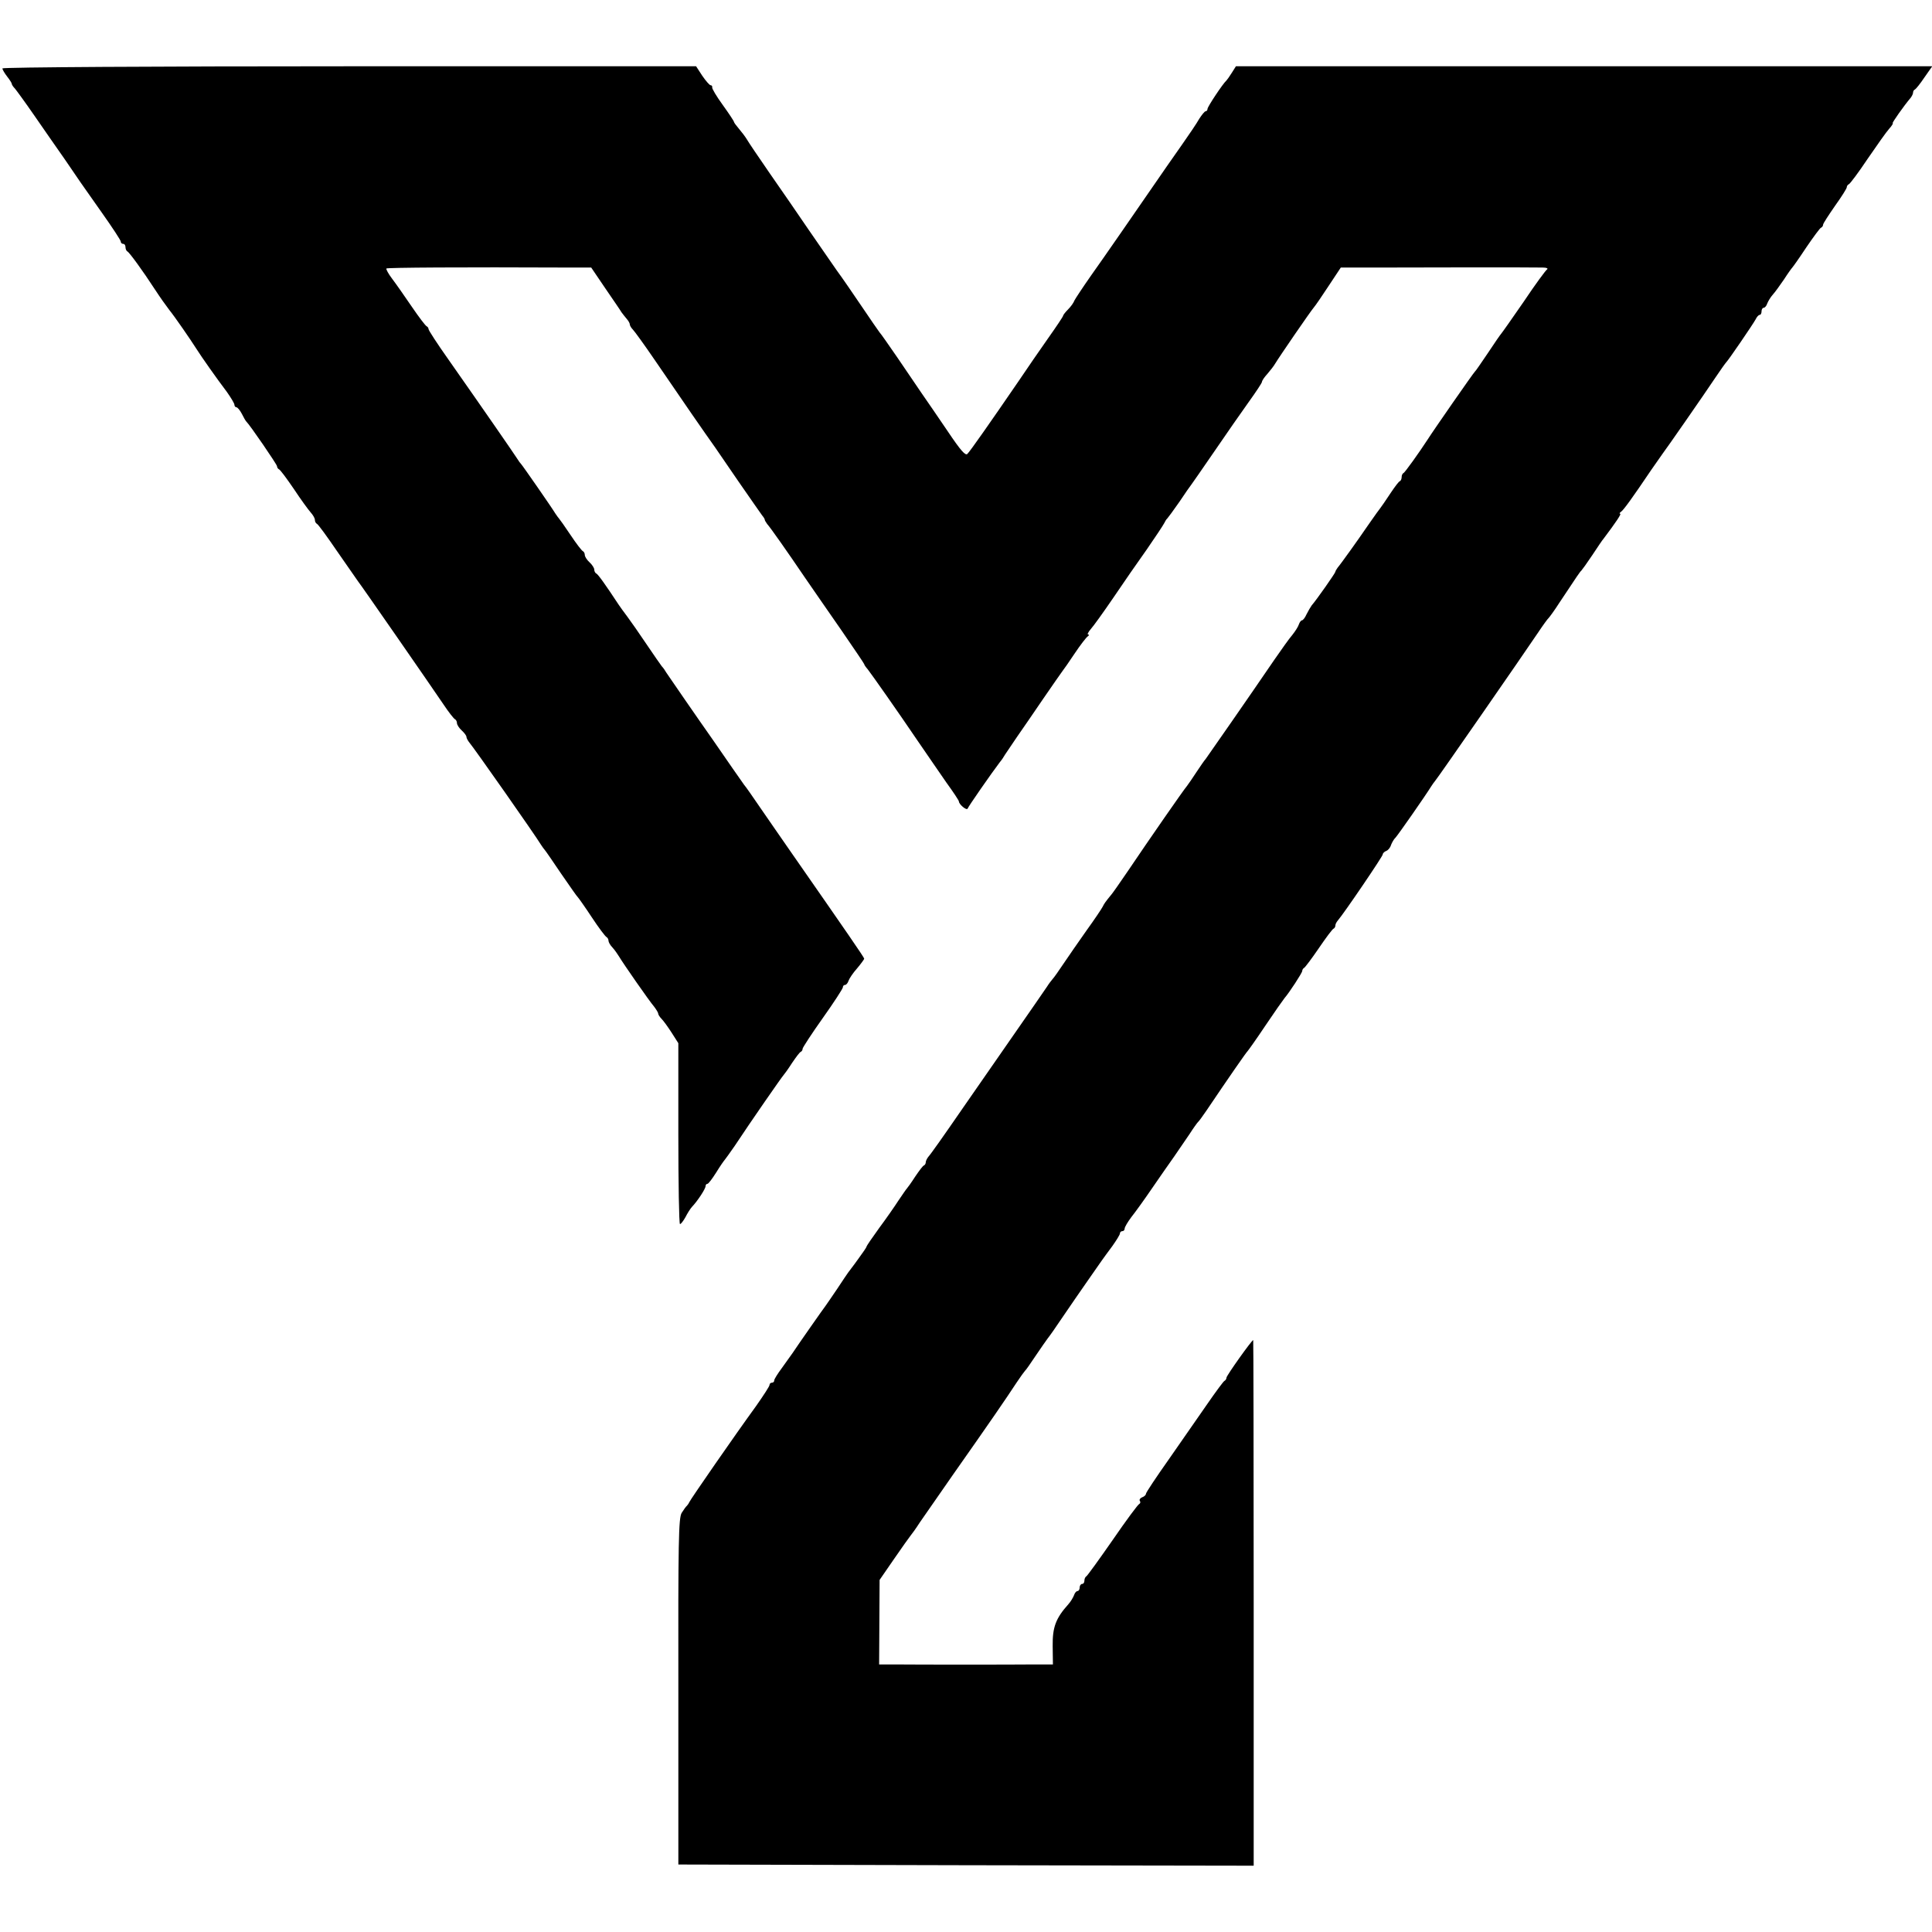 <?xml version="1.0" standalone="no"?>
<!DOCTYPE svg PUBLIC "-//W3C//DTD SVG 20010904//EN"
 "http://www.w3.org/TR/2001/REC-SVG-20010904/DTD/svg10.dtd">
<svg version="1.0" xmlns="http://www.w3.org/2000/svg"
 width="816pt" height="816pt" viewBox="0 0 816 816"
 preserveAspectRatio="xMidYMid meet">
<g transform="translate(0,816) scale(0.1,-0.1)"
fill="#000000" stroke="none">
<path d="M10 7871 c0 -4 9 -20 20 -34 11 -14 20 -28 20 -32 0 -3 6 -12 13 -19
6 -7 44 -59 82 -114 39 -56 96 -139 128 -184 31 -46 62 -90 67 -98 6 -8 46
-66 90 -128 44 -62 80 -117 80 -122 0 -6 5 -10 10 -10 6 0 10 -6 10 -14 0 -8
4 -16 8 -18 8 -3 68 -86 114 -157 31 -47 43 -63 63 -90 22 -27 89 -124 115
-165 20 -32 87 -127 128 -181 17 -24 32 -49 32 -54 0 -6 4 -11 8 -11 5 0 15
-12 23 -27 8 -16 16 -30 19 -33 15 -14 130 -182 130 -189 0 -5 4 -11 8 -13 5
-1 33 -39 63 -83 29 -44 62 -89 71 -99 10 -11 18 -25 18 -32 0 -7 4 -14 8 -16
5 -1 44 -55 87 -118 44 -63 83 -119 87 -125 11 -13 309 -443 361 -520 22 -33
44 -61 49 -63 4 -2 8 -9 8 -16 0 -7 9 -21 20 -31 11 -10 20 -22 20 -27 0 -5 5
-14 10 -21 23 -27 283 -398 305 -435 6 -9 13 -19 16 -22 3 -3 34 -48 69 -100
36 -52 67 -97 71 -100 3 -3 30 -41 59 -85 29 -44 57 -81 62 -83 4 -2 8 -9 8
-15 0 -6 7 -19 17 -29 9 -10 21 -27 27 -37 17 -29 129 -190 149 -213 9 -12 17
-25 17 -29 0 -4 6 -14 14 -22 8 -8 27 -34 43 -59 l28 -44 0 -382 c0 -210 3
-382 7 -382 4 0 14 13 23 29 8 16 20 35 27 43 24 25 58 77 58 88 0 5 3 10 8
10 4 0 20 21 37 48 16 26 32 49 35 52 3 3 22 30 43 60 68 103 200 293 207 300
3 3 19 25 35 50 17 25 33 47 38 48 4 2 7 8 7 13 0 4 38 63 85 129 47 66 85
125 85 130 0 6 4 10 9 10 5 0 12 8 15 18 3 9 19 33 36 52 16 19 30 38 30 41 0
5 -69 105 -305 444 -42 61 -103 148 -135 195 -32 47 -62 90 -67 95 -4 6 -26
37 -49 70 -23 33 -60 87 -83 120 -60 85 -184 265 -196 283 -5 9 -14 22 -20 28
-5 7 -35 49 -65 94 -30 45 -66 96 -80 115 -14 18 -30 41 -37 51 -56 85 -88
130 -95 132 -4 2 -8 9 -8 16 0 7 -9 21 -20 31 -11 10 -20 24 -20 31 0 7 -4 14
-8 16 -5 2 -28 32 -52 68 -24 36 -46 67 -49 70 -3 3 -10 13 -16 22 -15 25
-138 202 -144 208 -3 3 -10 12 -16 22 -14 22 -137 200 -292 421 -46 65 -83
122 -83 127 0 5 -4 10 -8 12 -5 2 -33 39 -63 83 -30 44 -67 97 -83 118 -16 21
-26 40 -24 43 5 4 320 6 764 4 l101 0 59 -87 c32 -47 64 -93 69 -102 6 -8 16
-21 23 -29 6 -7 12 -17 12 -22 0 -5 6 -15 13 -22 7 -7 49 -65 92 -128 155
-226 189 -276 214 -311 32 -45 31 -43 141 -204 49 -71 94 -135 99 -142 6 -7
11 -15 11 -18 0 -3 5 -11 10 -18 13 -14 84 -115 160 -227 30 -44 99 -143 153
-221 53 -77 97 -142 97 -144 0 -3 7 -13 15 -22 17 -22 127 -178 215 -308 36
-53 89 -129 117 -170 29 -40 53 -76 53 -80 0 -12 33 -40 37 -30 3 9 101 150
136 196 7 8 17 23 22 32 6 9 28 42 50 74 22 32 73 105 112 163 40 58 76 110
80 115 5 6 28 39 52 75 24 36 49 68 55 72 6 4 7 8 2 8 -5 0 0 10 11 23 11 12
54 72 95 132 41 61 105 153 142 205 36 52 69 102 73 110 4 8 9 17 13 20 3 3
26 34 51 70 24 36 47 69 52 75 4 5 48 69 97 140 49 72 114 165 144 207 31 43
56 81 56 85 0 5 10 20 23 34 12 14 27 33 32 42 20 33 150 222 163 237 7 8 36
50 64 93 l51 77 176 0 c191 1 628 1 676 0 17 0 25 -4 19 -8 -6 -4 -51 -65 -99
-137 -49 -71 -92 -132 -95 -135 -3 -3 -28 -39 -55 -80 -28 -41 -52 -77 -56
-80 -6 -5 -175 -248 -199 -286 -37 -57 -96 -139 -102 -142 -5 -2 -8 -10 -8
-17 0 -7 -3 -15 -7 -17 -5 -1 -21 -23 -38 -48 -16 -25 -43 -64 -60 -86 -16
-23 -37 -52 -45 -64 -27 -40 -109 -155 -120 -167 -5 -7 -10 -15 -10 -18 0 -5
-79 -118 -100 -142 -5 -7 -15 -24 -22 -38 -6 -14 -15 -25 -19 -25 -4 0 -10 -8
-13 -17 -3 -10 -16 -30 -28 -45 -13 -15 -47 -63 -76 -105 -109 -160 -282 -408
-290 -419 -5 -5 -22 -30 -38 -54 -16 -25 -35 -52 -41 -60 -14 -16 -159 -225
-250 -360 -32 -47 -62 -90 -68 -97 -27 -33 -31 -39 -38 -53 -4 -8 -34 -53 -68
-100 -33 -47 -77 -110 -97 -140 -20 -30 -41 -60 -47 -66 -5 -6 -16 -20 -22
-30 -7 -11 -80 -116 -162 -234 -82 -118 -169 -243 -193 -278 -82 -119 -137
-197 -148 -209 -5 -7 -10 -16 -10 -22 0 -5 -3 -11 -7 -13 -5 -1 -21 -23 -38
-48 -16 -25 -32 -47 -35 -50 -3 -3 -18 -25 -35 -50 -16 -25 -53 -78 -82 -117
-29 -40 -53 -75 -53 -78 0 -3 -16 -26 -35 -52 -19 -27 -39 -52 -43 -58 -4 -5
-25 -37 -47 -70 -22 -33 -44 -64 -48 -70 -8 -10 -116 -164 -139 -199 -7 -10
-28 -39 -45 -63 -18 -24 -33 -48 -33 -53 0 -6 -4 -10 -10 -10 -5 0 -10 -4 -10
-10 0 -5 -26 -45 -57 -89 -88 -121 -277 -394 -282 -406 -2 -5 -7 -12 -10 -15
-4 -3 -13 -16 -22 -30 -13 -22 -15 -119 -14 -755 l0 -730 1215 -3 1215 -2 0
1110 c0 610 -1 1110 -2 1110 -6 0 -113 -150 -113 -159 0 -5 -4 -11 -8 -13 -4
-1 -37 -46 -73 -98 -36 -52 -109 -157 -162 -233 -53 -75 -97 -141 -97 -146 0
-5 -7 -12 -16 -15 -8 -3 -13 -10 -10 -15 4 -5 2 -11 -2 -13 -5 -1 -56 -70
-113 -153 -57 -82 -107 -151 -111 -153 -4 -2 -8 -10 -8 -18 0 -8 -4 -14 -10
-14 -5 0 -10 -7 -10 -15 0 -8 -4 -15 -9 -15 -5 0 -12 -8 -15 -18 -4 -10 -14
-27 -24 -38 -53 -59 -67 -97 -66 -176 l1 -78 -81 0 c-97 -1 -482 -1 -582 0
l-71 0 1 178 1 179 60 87 c33 48 65 93 70 99 6 7 24 32 40 57 17 24 79 114
139 200 161 229 222 318 270 391 16 24 32 46 35 49 4 3 24 32 46 65 22 33 45
65 50 72 6 7 35 48 65 93 30 44 76 111 102 148 26 37 53 76 60 86 7 10 28 39
46 63 17 24 32 48 32 53 0 6 5 10 10 10 6 0 10 5 10 11 0 6 13 28 28 48 16 20
55 74 87 121 32 47 75 108 94 135 19 28 48 70 65 95 16 25 32 47 35 50 4 3 20
25 37 50 93 138 168 246 173 250 3 3 38 52 76 109 39 58 75 109 80 115 20 23
75 107 75 115 0 5 4 11 8 13 4 2 32 39 62 83 30 44 58 82 63 83 4 2 7 8 7 13
0 6 5 15 11 22 26 30 189 270 189 278 0 5 7 12 15 15 8 3 17 14 20 25 4 10 12
25 19 31 11 12 125 175 151 217 6 9 12 18 15 21 7 6 379 543 434 625 22 33 43
62 47 65 3 3 24 31 45 64 77 116 87 131 93 136 3 3 24 32 46 65 22 33 43 65
48 70 52 69 76 105 70 105 -4 0 -3 4 3 8 11 7 49 60 128 177 23 33 45 64 49
70 12 15 176 251 222 320 22 33 43 62 46 65 8 7 112 159 124 181 5 11 13 19
17 19 5 0 8 7 8 15 0 8 4 15 9 15 5 0 12 8 15 18 4 10 14 27 24 38 9 10 30 39
47 64 16 25 32 47 35 50 3 3 30 41 59 85 30 44 58 82 62 83 5 2 9 8 9 13 0 5
23 40 50 79 28 39 50 74 50 79 0 5 4 11 9 13 5 2 41 50 79 107 39 57 80 115
91 127 12 13 18 24 15 24 -4 0 47 73 76 107 5 7 10 16 10 22 0 5 3 11 8 13 4
2 22 24 40 51 l33 47 -1470 0 -1471 0 -17 -27 c-10 -16 -20 -30 -23 -33 -15
-13 -80 -111 -80 -120 0 -6 -4 -10 -8 -10 -4 0 -16 -15 -27 -32 -10 -18 -43
-67 -72 -108 -29 -41 -57 -82 -63 -90 -140 -203 -272 -394 -322 -464 -35 -50
-66 -97 -70 -105 -3 -9 -15 -26 -27 -38 -12 -12 -21 -24 -21 -27 0 -3 -28 -45
-62 -93 -34 -48 -91 -131 -126 -183 -122 -178 -204 -295 -216 -307 -8 -9 -28
13 -83 95 -40 59 -90 132 -111 162 -20 30 -67 98 -102 150 -36 52 -69 100 -75
106 -5 7 -39 55 -75 109 -36 53 -83 122 -106 153 -22 31 -75 109 -119 172 -43
63 -117 171 -164 238 -47 68 -91 133 -97 144 -6 10 -21 30 -33 44 -11 13 -21
26 -21 29 0 3 -21 35 -47 71 -27 37 -47 71 -45 75 1 5 -2 9 -7 9 -4 0 -20 18
-35 40 l-26 40 -1465 0 c-818 0 -1465 -4 -1465 -9z"/>
</g>
</svg>
